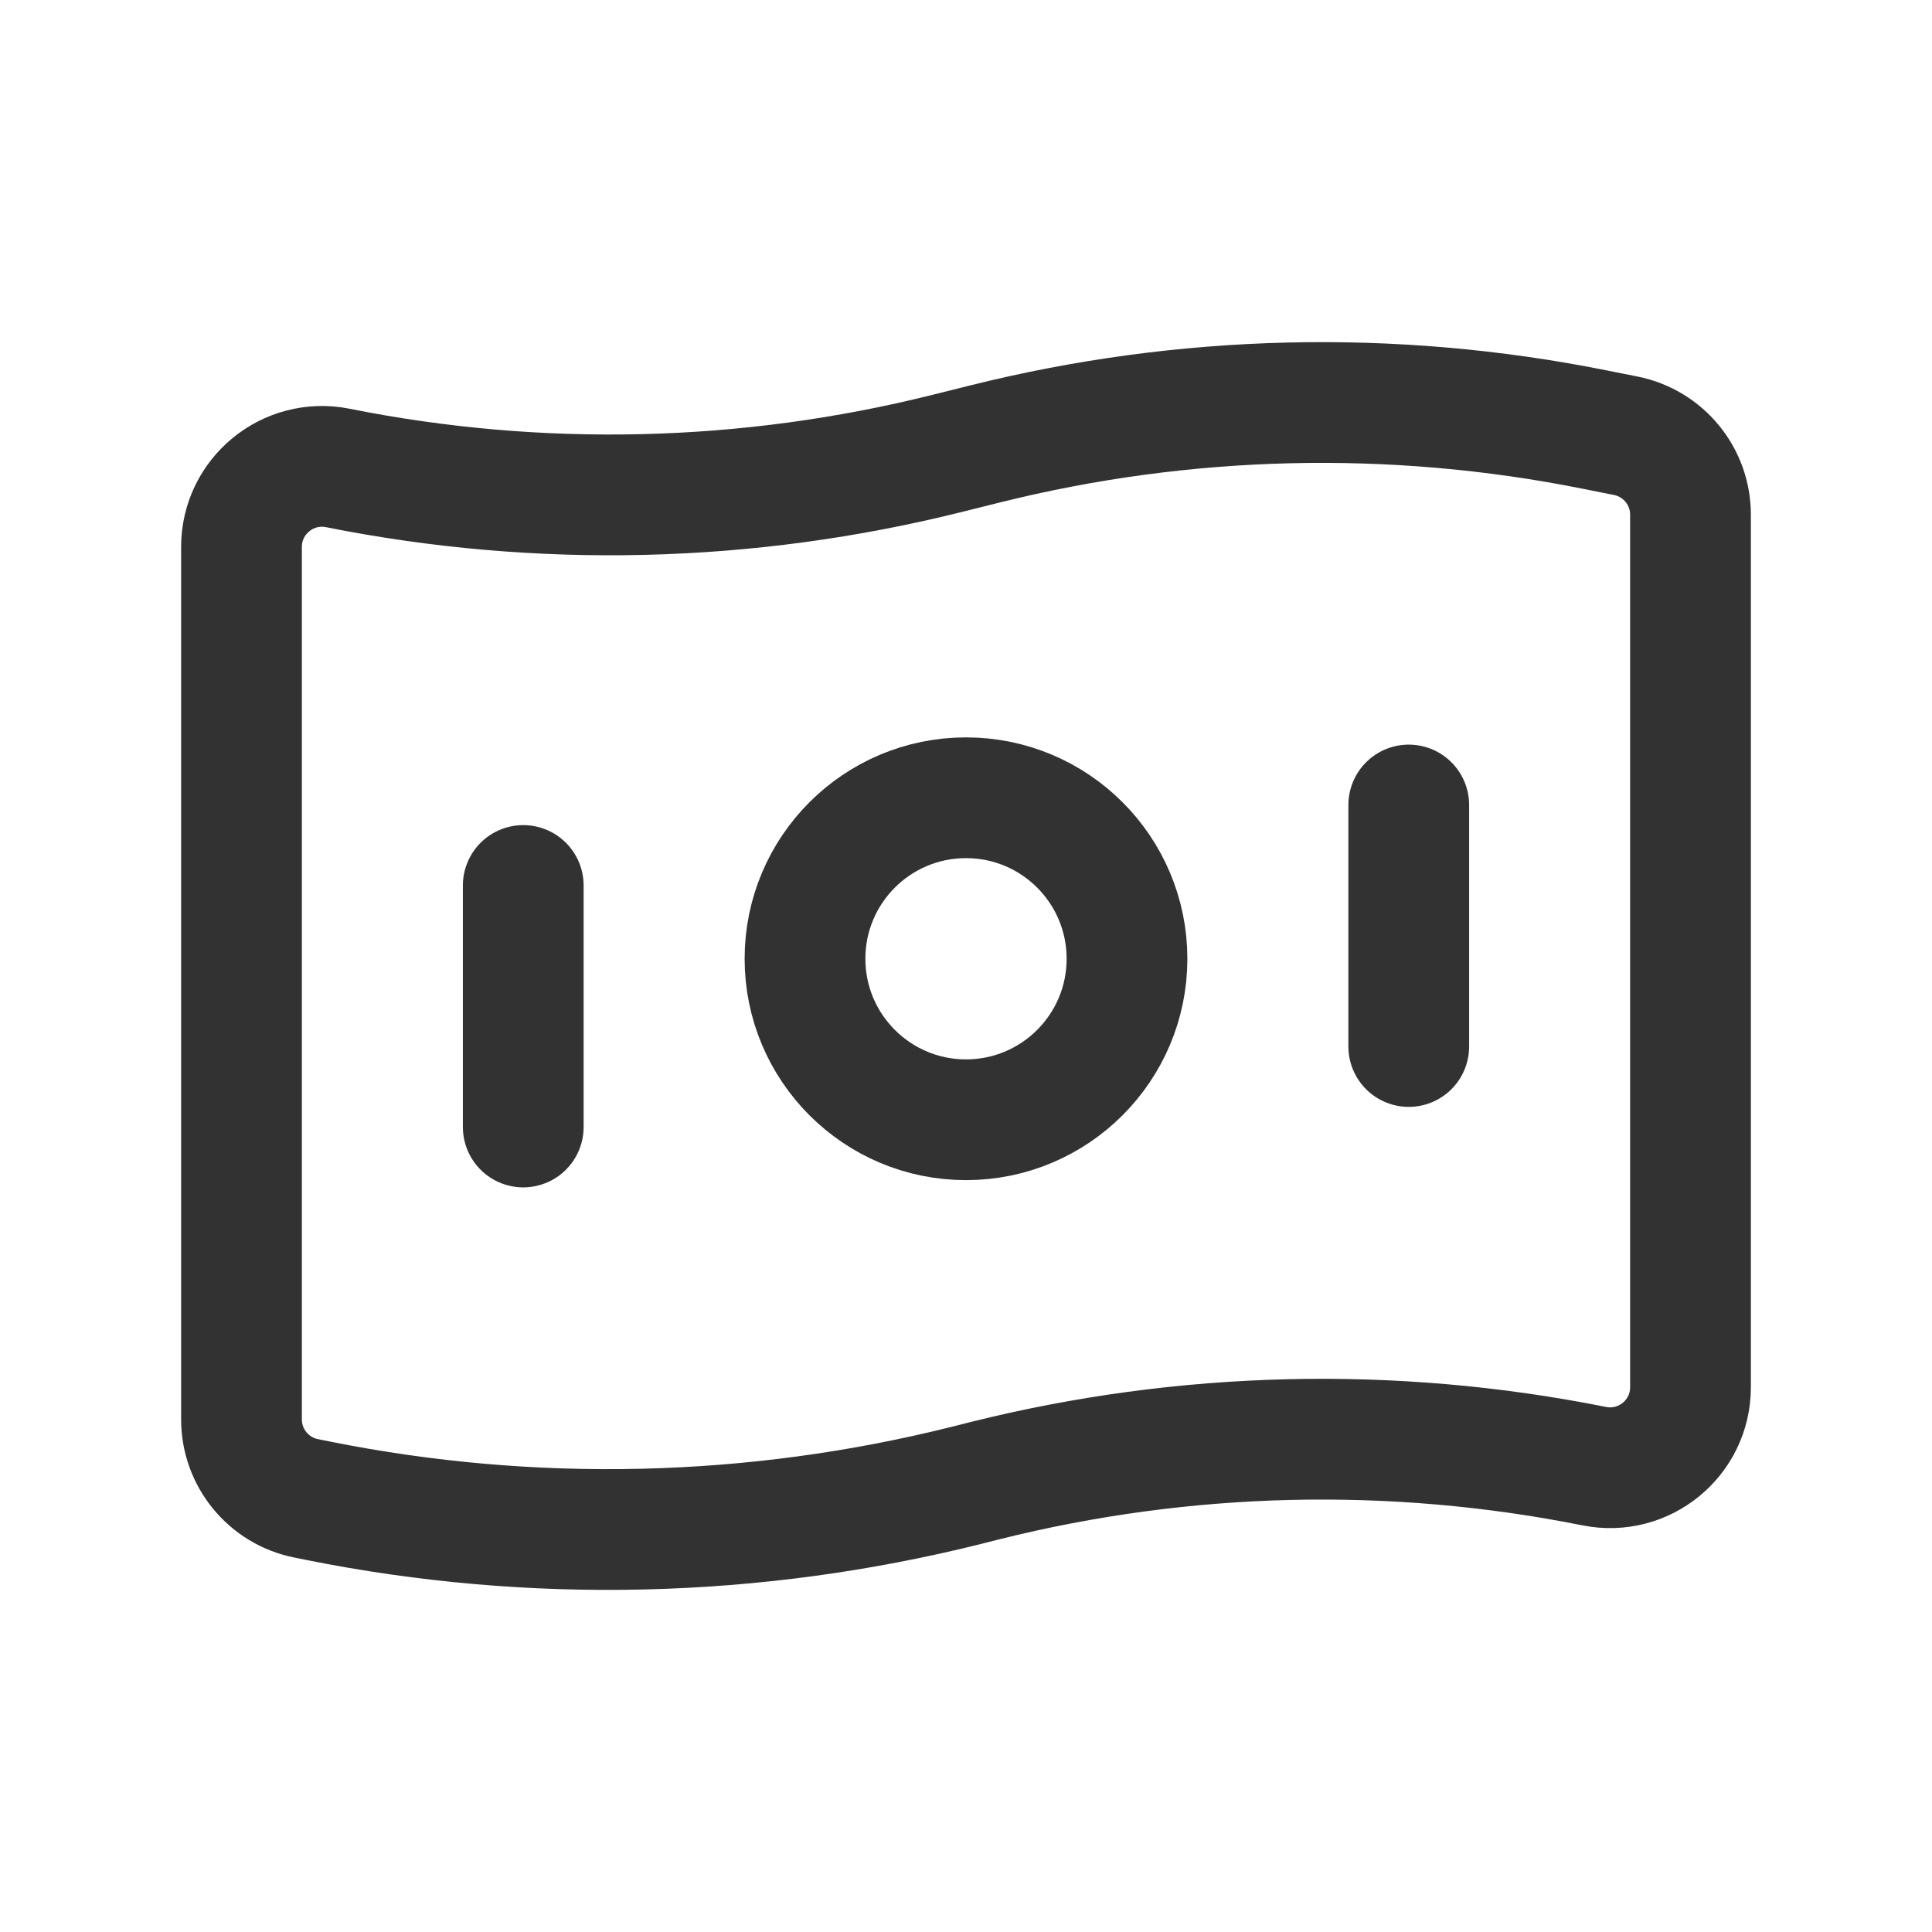 <?xml version="1.0" encoding="UTF-8"?> <svg xmlns="http://www.w3.org/2000/svg" xmlns:xlink="http://www.w3.org/1999/xlink" viewBox="0 0 24 24"> <g fill="none"> <path d="M0 24v-24h24v24"></path> <circle cx="12" cy="11.91" r="2" stroke="#323232" stroke-linecap="round" stroke-linejoin="round" stroke-width="1.5"></circle> <line x1="6.5" x2="6.5" y1="14" y2="11" stroke="#323232" stroke-linecap="round" stroke-linejoin="round" stroke-width="1.5"></line> <line x1="17.5" x2="17.5" y1="13" y2="10" stroke="#323232" stroke-linecap="round" stroke-linejoin="round" stroke-width="1.5"></line> <path stroke="#323232" stroke-linecap="round" stroke-linejoin="round" stroke-width="1.5" d="M19.804 18.213v0c-2.505-.501-5.089-.439-7.567.18l-.237.06c-2.634.658-5.381.724-8.043.191l-.153-.031c-.468-.093-.804-.504-.804-.98v-10.839c0-.631.577-1.104 1.196-.981v0c2.505.501 5.089.439 7.567-.18l.473-.118c2.478-.619 5.063-.681 7.567-.18l.392.078c.469.094.805.504.805.981v10.839c0 .631-.577 1.104-1.196.98Z"></path> </g> </svg> 